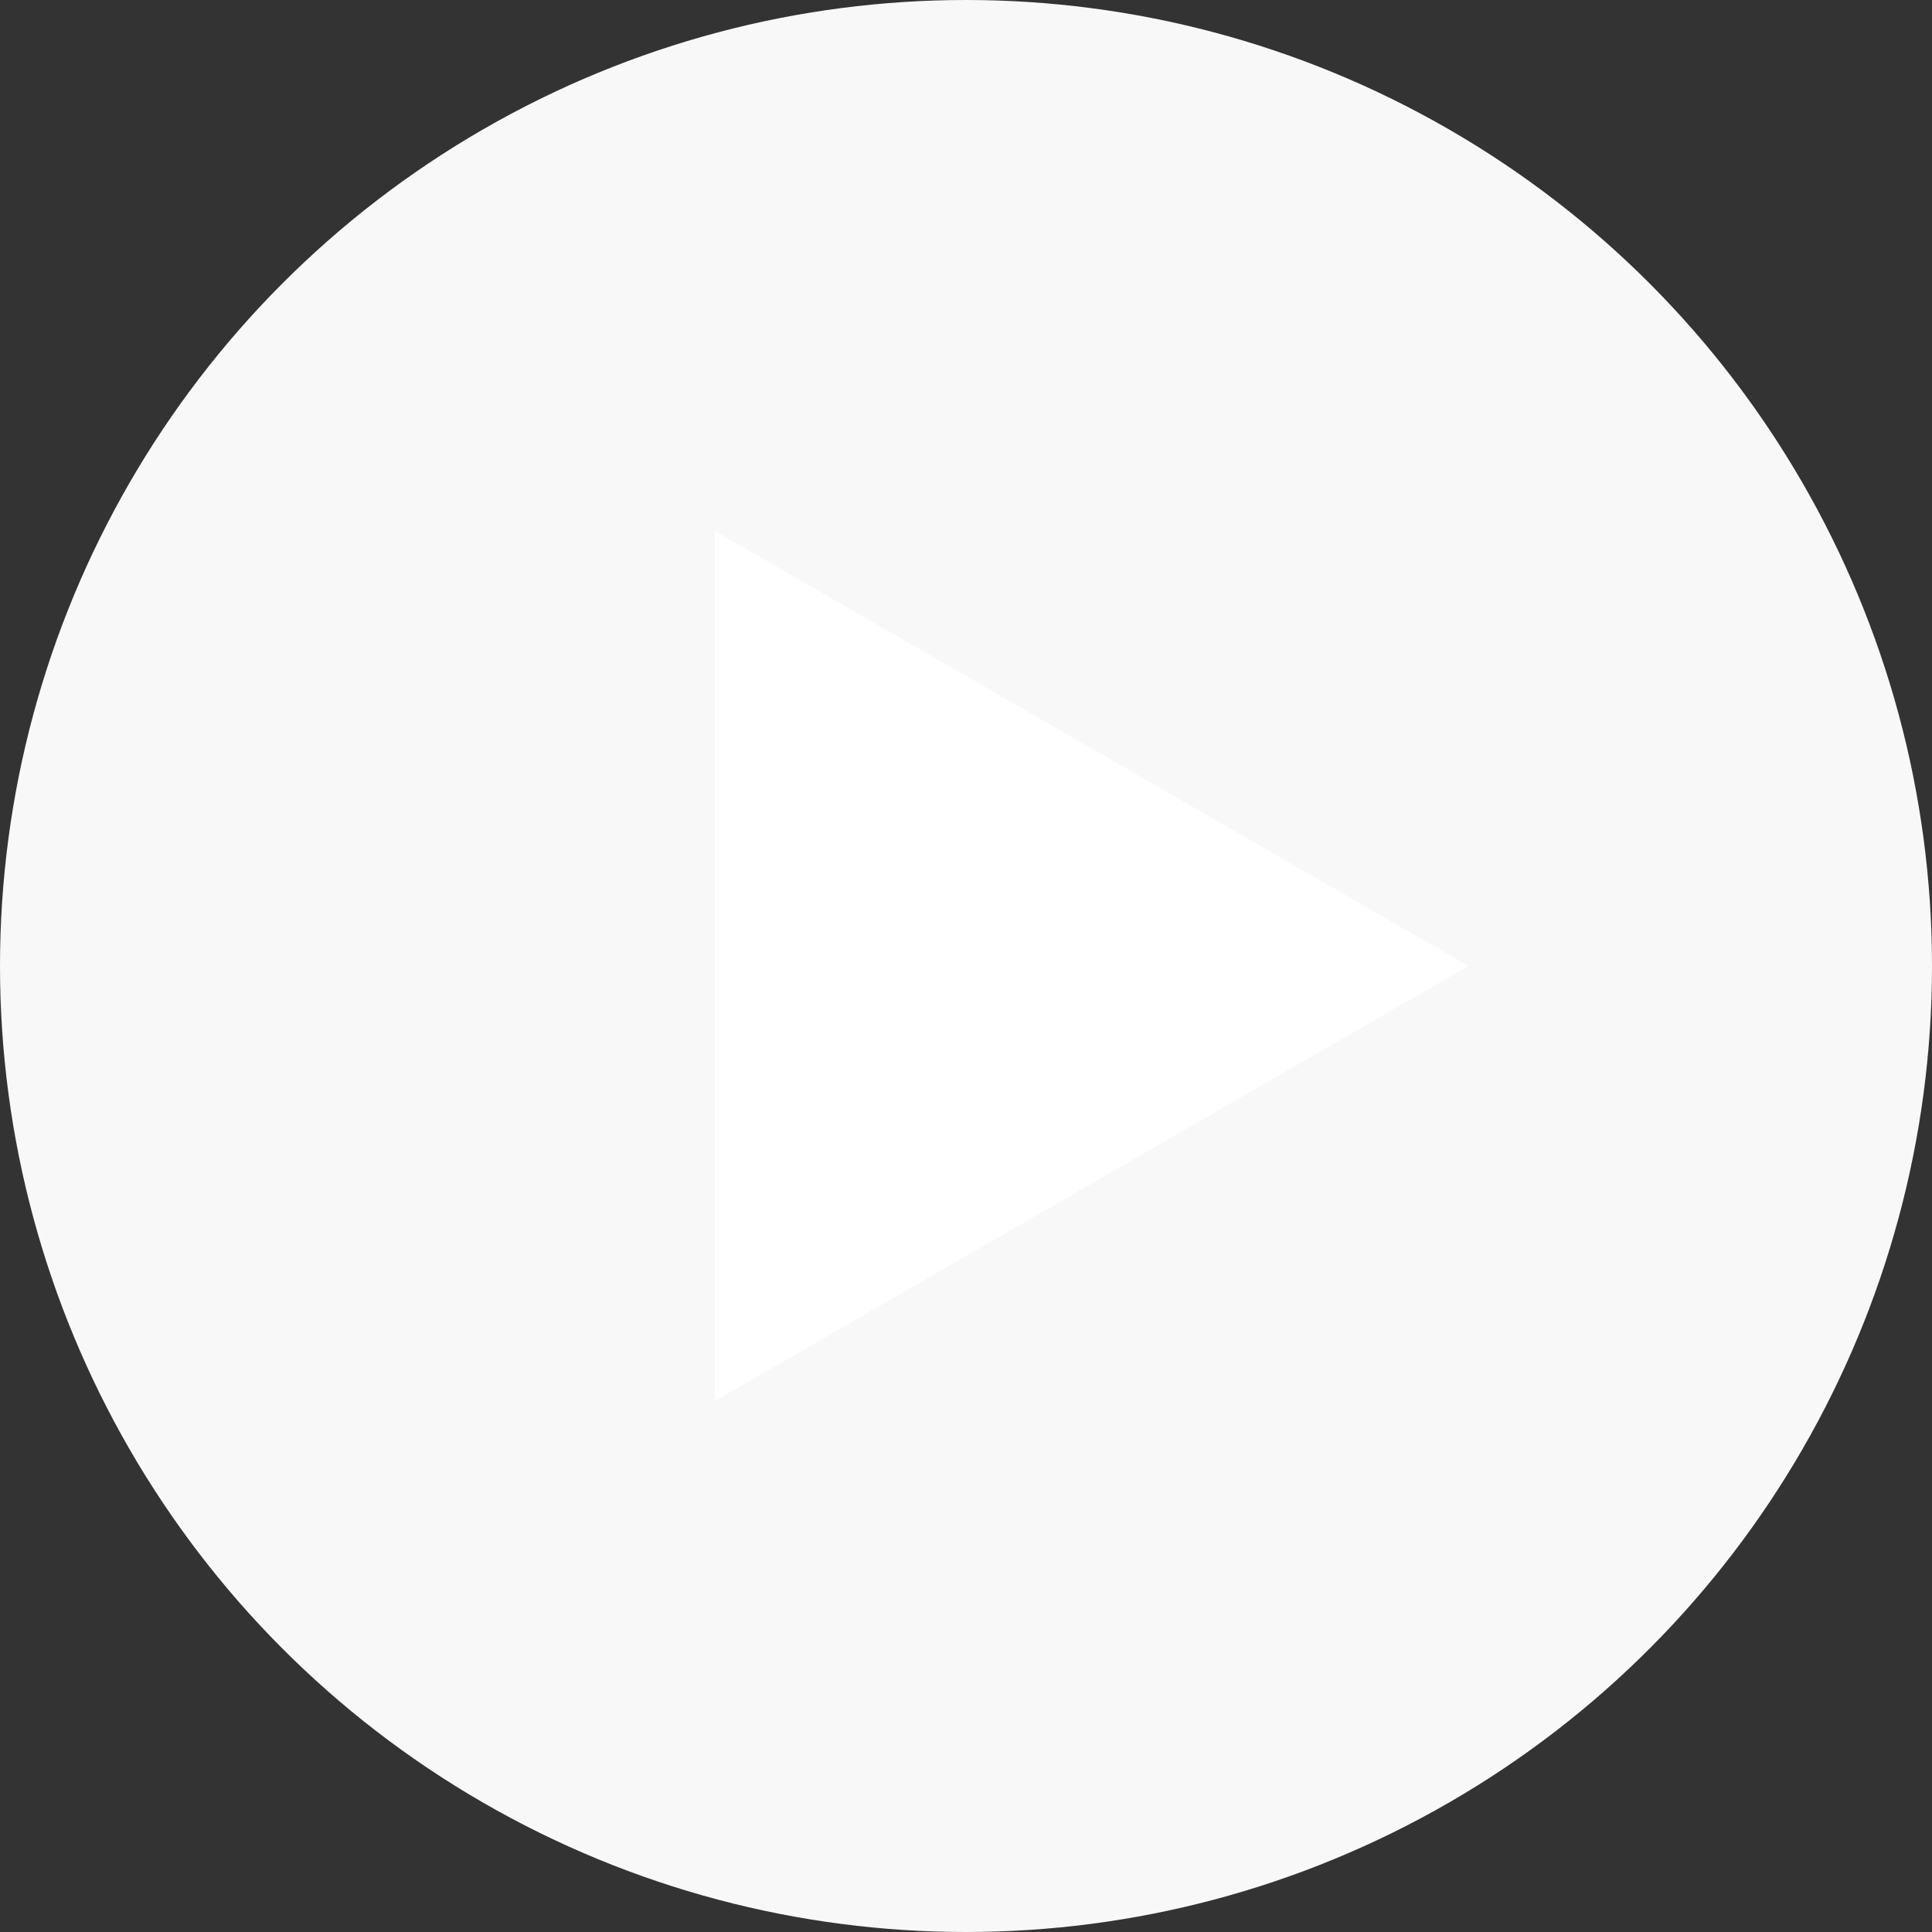 <svg width="100" height="100" viewBox="0 0 100 100" fill="none" xmlns="http://www.w3.org/2000/svg">
<rect x="0" y="0" width="100" height="100" fill="#333333" stroke="none"/>
<g id="Group 1000002922">
<g id="Ellipse 73" style="mix-blend-mode:difference">
<circle cx="50" cy="50" r="50" fill="#F8F8F8"/>
</g>
<g id="Polygon 3" style="mix-blend-mode:difference">
<path d="M76 50L37 72.517L37 27.483L76 50Z" fill="white"/>
</g>
</g>
</svg>
